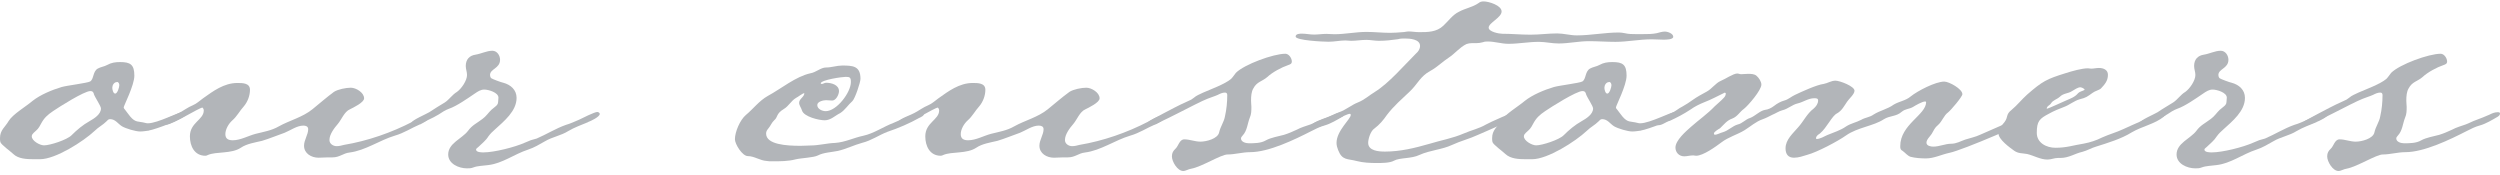 <svg width="200" height="14" viewBox="0 0 200 14" fill="none" xmlns="http://www.w3.org/2000/svg">
<path d="M11.931 10.445C11.7 10.473 11.441 10.519 11.21 10.519C10.849 10.519 10.073 10.288 9.759 10.104C9.426 9.9 9.241 9.531 8.798 9.531C8.668 9.531 8.594 9.632 8.511 9.715C8.225 10.002 7.864 10.177 7.578 10.464C6.672 11.314 4.445 12.737 3.207 12.737H2.689C2.144 12.737 1.469 12.71 1.063 12.321C0.859 12.118 0.083 11.573 0.028 11.36C0 11.259 0 11.157 0 11.046C0 10.399 0.416 10.168 0.693 9.678C1.026 9.133 2.089 8.514 2.606 8.07C3.225 7.581 4.159 7.192 4.935 6.961C5.397 6.832 6.977 6.647 7.208 6.518C7.522 6.333 7.412 5.714 7.827 5.483C8.058 5.353 8.345 5.326 8.576 5.196C8.909 5.012 9.223 4.965 9.611 4.965C10.433 4.965 10.748 5.169 10.748 6.056C10.748 6.832 9.897 8.459 9.897 8.588C9.897 8.662 9.953 8.717 9.999 8.773C10.129 8.93 10.258 9.133 10.415 9.318C10.858 9.835 11.034 9.678 11.635 9.835C11.709 9.863 11.792 9.863 11.838 9.863C12.614 9.863 14.342 8.93 14.712 8.93C14.786 8.93 14.943 8.985 14.943 9.087C14.943 9.447 12.356 10.381 11.921 10.436L11.931 10.445ZM7.513 7.516C7.458 7.359 7.412 7.285 7.227 7.285C6.737 7.285 4.741 8.551 4.251 8.884C3.789 9.198 3.53 9.429 3.271 9.919C3.068 10.307 3.013 10.335 2.698 10.621C2.625 10.695 2.541 10.778 2.541 10.908C2.541 11.268 3.188 11.628 3.521 11.628C4.011 11.628 5.36 11.185 5.72 10.824C6.164 10.381 6.626 9.993 7.171 9.688C7.532 9.484 8.077 9.142 8.077 8.68C8.077 8.477 7.615 7.83 7.504 7.516H7.513ZM9.371 6.564C9.112 6.564 8.983 6.823 8.983 7.026C8.983 7.156 9.056 7.488 9.214 7.488C9.398 7.488 9.546 6.971 9.546 6.814C9.546 6.712 9.491 6.555 9.361 6.555L9.371 6.564Z" fill="#B2B5B9"/>
<path d="M33.601 9.947C32.926 10.233 32.307 10.649 31.587 10.852C30.376 11.213 29.23 12.044 27.964 12.201C27.446 12.257 27.188 12.59 26.596 12.59H26.236C26.005 12.59 25.746 12.617 25.487 12.617C24.914 12.617 24.323 12.285 24.323 11.656C24.323 11.194 24.655 10.778 24.655 10.335C24.655 10.104 24.452 10.048 24.267 10.048C23.75 10.048 23.232 10.436 22.77 10.621C22.179 10.825 21.578 11.083 20.959 11.268C20.414 11.397 19.739 11.499 19.277 11.813C18.501 12.331 17.309 12.1 16.616 12.405C16.569 12.432 16.514 12.46 16.431 12.46C15.553 12.46 15.192 11.684 15.192 10.908C15.192 9.799 16.301 9.586 16.301 8.838C16.301 8.764 16.274 8.681 16.2 8.607C15.941 8.607 13.797 9.974 13.307 9.974C13.206 9.974 13.076 9.9 13.076 9.716C13.104 9.512 14.111 9.17 14.315 9.041C14.703 8.838 15.035 8.579 15.424 8.422C15.738 8.292 15.969 8.061 16.227 7.877C17.031 7.304 17.909 6.638 18.991 6.638C19.407 6.638 19.998 6.638 19.998 7.183C19.998 7.645 19.813 8.145 19.508 8.505C19.175 8.865 18.963 9.309 18.575 9.642C18.288 9.9 18.029 10.344 18.029 10.732C18.029 11.12 18.288 11.222 18.621 11.222C19.24 11.222 19.859 10.861 20.46 10.704C21.079 10.547 21.726 10.446 22.299 10.113C23.177 9.623 24.184 9.392 24.988 8.745C25.561 8.283 26.125 7.784 26.716 7.35C27.03 7.146 27.677 7.017 28.066 7.017C28.481 7.017 29.128 7.405 29.128 7.867C29.128 8.2 28.25 8.616 27.992 8.745C27.548 8.93 27.317 9.577 27.03 9.91C26.744 10.242 26.356 10.741 26.356 11.203C26.356 11.518 26.67 11.693 26.929 11.693C27.132 11.693 27.345 11.638 27.52 11.591C29.405 11.277 31.319 10.612 33.028 9.725C33.259 9.595 33.804 9.263 34.063 9.263C34.165 9.263 34.267 9.318 34.267 9.42C34.267 9.651 33.777 9.863 33.592 9.965L33.601 9.947Z" fill="#B2B5B9"/>
<path d="M47.047 9.771C46.502 10.002 45.957 10.187 45.449 10.492C44.876 10.852 44.183 10.954 43.61 11.296C43.148 11.555 42.732 11.813 42.242 11.971C41.133 12.331 40.2 13.08 39.035 13.209C38.647 13.264 38.203 13.264 37.871 13.394C37.686 13.468 37.538 13.468 37.353 13.468C36.706 13.468 35.856 13.107 35.856 12.359C35.856 11.453 36.965 11.093 37.437 10.473C37.769 10.011 38.157 9.854 38.601 9.512C38.887 9.309 39.063 9.023 39.303 8.792C39.405 8.718 39.507 8.634 39.617 8.533C39.719 8.459 39.848 8.33 39.848 8.172C39.848 8.043 39.876 7.941 39.876 7.812C39.876 7.396 39.072 7.165 38.739 7.165C38.453 7.165 38.222 7.322 37.991 7.479C37.418 7.867 36.54 8.487 35.921 8.699C35.634 8.801 35.348 8.986 35.089 9.161C34.775 9.365 33.463 10.011 33.148 10.011C33.047 10.011 32.917 9.956 32.917 9.827C32.917 9.623 34.11 9.124 34.341 8.976C34.757 8.69 35.163 8.459 35.579 8.2C35.939 7.969 36.17 7.581 36.559 7.35C36.919 7.091 37.362 6.444 37.362 6.001C37.362 5.742 37.261 5.539 37.261 5.28C37.261 4.762 37.547 4.448 38.037 4.374C38.499 4.3 38.943 4.06 39.386 4.06C39.775 4.06 40.005 4.448 40.005 4.781C40.005 5.483 39.202 5.502 39.202 6.001C39.202 6.075 39.229 6.204 39.303 6.259C39.405 6.333 40.107 6.592 40.264 6.62C40.856 6.777 41.327 7.193 41.327 7.83C41.327 8.893 40.32 9.697 39.59 10.363C39.405 10.52 39.229 10.695 39.072 10.908C38.869 11.241 38.555 11.481 38.268 11.758C38.213 11.813 38.083 11.887 38.083 11.961C38.083 12.192 38.527 12.192 38.675 12.192C39.525 12.192 41.179 11.777 41.983 11.416L42.473 11.213L42.935 11.083C43.711 10.751 44.46 10.279 45.264 9.993C45.624 9.891 45.957 9.734 46.327 9.577C46.585 9.448 47.565 8.958 47.778 8.958C47.851 8.958 47.981 9.013 47.981 9.115C47.981 9.346 47.26 9.688 47.047 9.762V9.771Z" fill="#B2B5B9"/>
<path d="M73.579 9.411C72.757 9.873 71.897 10.242 70.992 10.547C70.317 10.806 69.698 11.249 68.977 11.425C68.302 11.61 67.711 11.915 67.036 12.072C66.546 12.174 65.872 12.201 65.438 12.432C65.077 12.617 64.116 12.636 63.654 12.747C63.062 12.904 62.443 12.904 61.741 12.904C61.612 12.904 61.455 12.904 61.325 12.876C60.808 12.848 60.346 12.488 59.828 12.488C59.384 12.488 58.793 11.527 58.793 11.139C58.793 10.547 59.209 9.586 59.671 9.198C60.262 8.708 60.734 8.061 61.427 7.673C62.489 7.1 63.654 6.121 64.837 5.862C65.28 5.788 65.668 5.4 66.075 5.4C66.519 5.4 66.953 5.243 67.369 5.243C68.219 5.243 68.838 5.27 68.838 6.305C68.838 6.592 68.404 7.886 68.191 8.089C67.859 8.375 67.6 8.81 67.212 9.05C66.796 9.253 66.463 9.623 65.973 9.623C65.511 9.623 64.319 9.337 64.162 8.847C64.107 8.643 63.931 8.431 63.931 8.228C63.931 7.895 64.347 7.766 64.347 7.451C64.218 7.451 63.83 7.766 63.672 7.839C63.284 8.071 63.099 8.486 62.711 8.717C62.064 9.106 62.249 9.364 61.935 9.623C61.732 9.808 61.648 10.067 61.473 10.27C61.371 10.399 61.288 10.501 61.288 10.686C61.288 11.564 62.915 11.665 64.033 11.665C64.365 11.665 64.652 11.638 64.837 11.638C65.511 11.638 66.158 11.453 66.805 11.434C67.609 11.379 68.302 11.018 69.06 10.861C69.91 10.677 70.659 10.141 71.49 9.826C71.879 9.669 73.348 8.976 73.607 8.976C73.681 8.976 73.912 9.004 73.912 9.133C73.912 9.263 73.681 9.364 73.579 9.42V9.411ZM67.665 6.148C67.378 6.148 65.724 6.379 65.65 6.666L65.724 6.721C65.853 6.721 65.955 6.62 66.084 6.62C66.5 6.62 67.119 6.777 67.119 7.294C67.119 7.553 66.888 8.043 66.574 8.043C66.417 8.043 66.241 8.015 66.084 8.015C65.881 8.015 65.382 8.117 65.382 8.403C65.382 8.717 65.77 8.893 66.057 8.893C66.934 8.893 68.071 7.396 68.071 6.564C68.071 6.204 67.997 6.148 67.655 6.148H67.665Z" fill="#B2B5B9"/>
<path d="M92.432 9.947C91.757 10.233 91.138 10.649 90.417 10.852C89.197 11.213 88.061 12.044 86.794 12.201C86.277 12.257 86.018 12.59 85.427 12.59H85.066C84.835 12.59 84.576 12.617 84.318 12.617C83.745 12.617 83.153 12.285 83.153 11.656C83.153 11.194 83.486 10.778 83.486 10.335C83.486 10.104 83.283 10.048 83.098 10.048C82.58 10.048 82.063 10.436 81.601 10.621C81.009 10.825 80.409 11.083 79.79 11.268C79.244 11.397 78.57 11.499 78.108 11.813C77.331 12.331 76.139 12.1 75.446 12.405C75.391 12.432 75.344 12.46 75.261 12.46C74.383 12.46 74.023 11.684 74.023 10.908C74.023 9.799 75.132 9.586 75.132 8.838C75.132 8.764 75.104 8.681 75.03 8.607C74.772 8.607 72.628 9.974 72.138 9.974C72.036 9.974 71.907 9.9 71.907 9.716C71.934 9.512 72.942 9.17 73.145 9.041C73.533 8.838 73.866 8.579 74.254 8.422C74.568 8.292 74.799 8.061 75.058 7.877C75.862 7.304 76.74 6.638 77.821 6.638C78.237 6.638 78.829 6.638 78.829 7.183C78.829 7.645 78.644 8.145 78.339 8.505C78.006 8.865 77.793 9.309 77.405 9.642C77.119 9.9 76.86 10.344 76.86 10.732C76.86 11.12 77.119 11.222 77.451 11.222C78.071 11.222 78.69 10.861 79.29 10.704C79.91 10.547 80.557 10.446 81.129 10.113C82.007 9.623 83.015 9.392 83.819 8.745C84.392 8.283 84.955 7.784 85.556 7.35C85.87 7.146 86.517 7.017 86.905 7.017C87.321 7.017 87.968 7.405 87.968 7.867C87.968 8.2 87.09 8.616 86.831 8.745C86.388 8.93 86.157 9.577 85.87 9.91C85.584 10.242 85.196 10.741 85.196 11.203C85.196 11.518 85.51 11.693 85.769 11.693C85.972 11.693 86.184 11.638 86.36 11.591C88.245 11.277 90.158 10.612 91.868 9.725C92.099 9.595 92.644 9.263 92.903 9.263C93.005 9.263 93.106 9.318 93.106 9.42C93.106 9.651 92.617 9.863 92.432 9.965V9.947Z" fill="#B2B5B9"/>
<path d="M107.412 9.327C106.968 9.586 106.451 9.9 105.989 10.029C105.601 10.131 105.24 10.316 104.898 10.492C103.577 11.166 101.507 12.173 100.01 12.173C99.39 12.173 98.79 12.358 98.198 12.358C97.681 12.358 96.156 13.338 95.306 13.495C95.075 13.523 94.862 13.68 94.659 13.68C94.197 13.68 93.753 12.931 93.753 12.515C93.753 12.229 93.855 12.072 94.04 11.896C94.271 11.693 94.354 11.148 94.742 11.148C95.186 11.148 95.592 11.332 96.036 11.332C96.498 11.332 97.431 11.101 97.533 10.584C97.635 10.122 97.921 9.752 97.995 9.318C98.124 8.745 98.18 8.181 98.18 7.608C98.18 7.479 98.124 7.405 97.995 7.405C97.792 7.405 97.579 7.507 97.422 7.59C97.136 7.719 96.849 7.793 96.59 7.904C95.759 8.218 92.533 10.02 92.09 10.02C91.988 10.02 91.831 9.965 91.831 9.863C91.831 9.808 91.859 9.789 91.886 9.734C91.942 9.66 94.16 8.495 94.446 8.366L95.066 8.079C95.25 8.006 95.352 7.95 95.509 7.821C95.712 7.636 95.999 7.534 96.258 7.405C96.849 7.146 97.995 6.73 98.485 6.314C98.642 6.157 98.743 5.982 98.873 5.825C99.547 5.15 101.876 4.3 102.828 4.3C103.115 4.3 103.346 4.66 103.346 4.919C103.346 5.104 103.216 5.15 103.059 5.205C102.514 5.39 101.793 5.778 101.377 6.167C100.961 6.527 100.555 6.527 100.268 7.072C100.111 7.331 100.084 7.691 100.084 8.052C100.084 8.237 100.111 8.412 100.111 8.542C100.111 8.856 100.111 9.133 99.982 9.419C99.797 9.882 99.779 10.454 99.409 10.843C99.363 10.917 99.279 10.972 99.279 11.074C99.279 11.36 99.668 11.462 99.899 11.462C100.342 11.462 100.878 11.462 101.266 11.231C101.682 11 102.246 10.917 102.717 10.787C103.05 10.685 103.42 10.528 103.752 10.371C104.085 10.187 104.473 10.085 104.834 9.955C105.12 9.854 105.379 9.697 105.684 9.595C106.016 9.466 106.386 9.336 106.719 9.179C106.922 9.078 107.135 8.976 107.393 8.976C107.449 8.976 107.578 8.976 107.578 9.078C107.578 9.207 107.477 9.281 107.393 9.336L107.412 9.327Z" fill="#B2B5B9"/>
<path d="M133.065 3.173C132.751 3.173 132.446 3.145 132.132 3.145C131.152 3.145 130.191 3.348 129.24 3.348C128.519 3.348 127.816 3.293 127.123 3.293C126.301 3.293 125.497 3.478 124.693 3.478C124.148 3.478 123.63 3.348 123.113 3.348C122.281 3.348 121.486 3.505 120.682 3.505C120.109 3.505 119.592 3.321 119.028 3.321C118.899 3.321 118.769 3.321 118.64 3.376C118.436 3.431 118.279 3.45 118.122 3.45H117.762C117.605 3.45 117.448 3.478 117.318 3.524C116.773 3.783 116.385 4.3 115.895 4.614C115.378 4.947 114.962 5.391 114.416 5.677C113.613 6.121 113.437 6.684 112.818 7.285C112.171 7.904 111.496 8.477 110.951 9.198C110.665 9.614 110.36 9.974 109.944 10.288C109.657 10.473 109.454 11.092 109.454 11.425C109.454 12.072 110.304 12.127 110.803 12.127C112.023 12.127 113.187 11.841 114.343 11.508C115.276 11.222 116.209 11.065 117.106 10.677C117.697 10.418 118.326 10.288 118.889 9.956C119.148 9.799 121.19 8.893 121.375 8.893C121.477 8.893 121.606 8.948 121.606 9.078C121.606 9.411 118.686 10.575 118.242 10.787C117.568 11.102 116.847 11.277 116.172 11.591C115.341 11.98 114.416 12.007 113.557 12.395C112.91 12.71 111.977 12.599 111.515 12.857C111.201 13.042 110.507 13.042 110.147 13.042C109.602 13.042 109.057 13.015 108.548 12.885C107.8 12.682 107.384 12.857 107.051 12.007C106.977 11.822 106.922 11.619 106.922 11.434C106.922 10.455 108.058 9.521 108.058 9.207C108.058 9.152 108.058 9.106 107.985 9.106C107.652 9.106 105.757 10.214 105.221 10.214C105.147 10.214 104.907 10.159 104.907 10.057C104.907 9.826 105.887 9.484 106.099 9.411C106.46 9.281 106.802 9.096 107.162 8.967C107.707 8.764 108.123 8.394 108.641 8.191C109.158 7.987 109.546 7.618 110.008 7.34C111.099 6.666 112.337 5.224 113.271 4.291C113.455 4.134 113.603 3.93 113.603 3.672C113.603 3.126 112.772 3.08 112.383 3.08C112.199 3.08 112.023 3.08 111.838 3.136C111.321 3.21 110.831 3.265 110.313 3.265C109.981 3.265 109.639 3.191 109.306 3.191C108.89 3.191 108.502 3.265 108.095 3.265C107.938 3.265 107.781 3.237 107.633 3.237C107.19 3.237 106.755 3.339 106.284 3.339C105.868 3.339 103.65 3.237 103.65 2.923C103.65 2.692 104.011 2.692 104.168 2.692C104.482 2.692 104.787 2.766 105.129 2.766C105.443 2.766 105.776 2.711 106.109 2.711C106.312 2.711 106.524 2.738 106.755 2.738C107.606 2.738 108.465 2.553 109.315 2.553C109.962 2.553 110.581 2.627 111.201 2.627C111.533 2.627 111.875 2.6 112.208 2.572C112.365 2.572 112.522 2.517 112.698 2.517C112.956 2.517 113.243 2.572 113.529 2.572C114.222 2.572 114.925 2.572 115.47 2.054C115.858 1.694 116.219 1.177 116.708 0.945C117.226 0.659 117.799 0.585 118.289 0.243C118.418 0.141 118.52 0.114 118.704 0.114C119.093 0.114 120.128 0.428 120.128 0.918C120.128 1.408 119.093 1.823 119.093 2.212C119.093 2.544 119.924 2.701 120.183 2.701C120.932 2.701 121.68 2.775 122.429 2.775C123.177 2.775 123.852 2.674 124.573 2.674C125.09 2.674 125.608 2.831 126.153 2.831C127.262 2.831 128.38 2.6 129.517 2.6C129.674 2.6 129.831 2.627 129.979 2.655C130.293 2.729 130.57 2.729 130.857 2.729H131.43C131.818 2.729 132.178 2.729 132.539 2.655C132.742 2.6 132.982 2.526 133.186 2.526C133.417 2.526 133.86 2.683 133.86 2.942C133.86 3.173 133.269 3.173 133.084 3.173H133.065Z" fill="#B2B5B9"/>
<path d="M131.3 10.445C131.069 10.473 130.81 10.519 130.579 10.519C130.219 10.519 129.443 10.288 129.128 10.104C128.796 9.9 128.611 9.531 128.167 9.531C128.038 9.531 127.964 9.632 127.881 9.715C127.594 10.002 127.234 10.177 126.947 10.464C126.042 11.314 123.815 12.737 122.576 12.737H122.059C121.514 12.737 120.848 12.71 120.432 12.321C120.229 12.118 119.453 11.573 119.397 11.36C119.37 11.259 119.37 11.157 119.37 11.046C119.37 10.399 119.785 10.168 120.072 9.678C120.405 9.133 121.467 8.514 121.985 8.07C122.604 7.581 123.537 7.192 124.314 6.961C124.776 6.832 126.356 6.647 126.587 6.518C126.901 6.333 126.79 5.714 127.206 5.483C127.437 5.353 127.724 5.326 127.955 5.196C128.287 5.012 128.602 4.965 128.99 4.965C129.822 4.965 130.126 5.169 130.126 6.056C130.126 6.832 129.276 8.459 129.276 8.588C129.276 8.662 129.323 8.717 129.378 8.773C129.507 8.93 129.637 9.133 129.794 9.318C130.237 9.835 130.413 9.678 131.014 9.835C131.088 9.863 131.171 9.863 131.217 9.863C131.993 9.863 133.721 8.93 134.091 8.93C134.165 8.93 134.322 8.985 134.322 9.087C134.322 9.447 131.734 10.381 131.291 10.436L131.3 10.445ZM126.883 7.516C126.827 7.359 126.781 7.285 126.596 7.285C126.107 7.285 124.11 8.551 123.621 8.884C123.159 9.198 122.9 9.429 122.641 9.919C122.438 10.307 122.382 10.335 122.068 10.621C121.994 10.695 121.911 10.778 121.911 10.908C121.911 11.268 122.558 11.628 122.891 11.628C123.38 11.628 124.73 11.185 125.09 10.824C125.534 10.381 125.996 9.993 126.541 9.688C126.901 9.484 127.447 9.142 127.447 8.68C127.447 8.477 126.984 7.83 126.874 7.516H126.883ZM128.74 6.564C128.482 6.564 128.352 6.823 128.352 7.026C128.352 7.156 128.426 7.488 128.583 7.488C128.768 7.488 128.916 6.971 128.916 6.814C128.916 6.712 128.86 6.555 128.731 6.555L128.74 6.564Z" fill="#B2B5B9"/>
<path d="M162.748 9.355C162.462 9.669 157.01 12.017 155.947 12.229C155.328 12.358 154.727 12.673 154.08 12.673C153.692 12.673 153.23 12.645 152.842 12.543C152.611 12.469 152.426 12.229 152.223 12.081C152.038 11.98 152.019 11.896 152.019 11.693C152.019 9.956 154.089 9.189 154.089 8.172C154.089 8.144 154.062 8.117 154.015 8.117C153.784 8.117 153.239 8.431 153.036 8.56C152.703 8.745 152.444 8.69 152.13 8.948C151.696 9.337 151.197 9.235 150.707 9.54C149.885 10.085 148.609 10.187 147.685 10.834C147.038 11.296 145.356 12.183 144.58 12.386C144.247 12.488 143.887 12.617 143.517 12.617C143.055 12.617 142.843 12.331 142.843 11.869C142.843 11.166 143.434 10.677 143.85 10.187C144.294 9.697 144.552 9.096 145.088 8.69C145.273 8.533 145.449 8.302 145.449 8.043C145.449 7.858 145.292 7.858 145.135 7.858C144.672 7.858 144.257 8.172 143.813 8.274C143.369 8.376 143.037 8.717 142.593 8.819C142.307 8.893 142.048 9.078 141.789 9.18C141.53 9.309 141.299 9.438 141.013 9.54C140.468 9.725 140.052 10.113 139.562 10.418C138.971 10.778 138.268 10.963 137.705 11.397C137.261 11.73 136.254 12.46 135.69 12.46C135.616 12.46 135.533 12.432 135.459 12.432C135.2 12.432 134.969 12.506 134.738 12.506C134.322 12.506 134.036 12.192 134.036 11.804C134.036 11.231 134.867 10.51 135.274 10.15C135.921 9.577 136.596 9.115 137.187 8.496C137.344 8.339 137.705 8.052 137.908 7.821C137.982 7.747 138.065 7.636 138.065 7.461L137.991 7.405C137.446 7.664 136.882 7.978 136.337 8.181C135.949 8.339 135.588 8.514 135.256 8.754C134.71 9.115 134.165 9.401 133.601 9.66C133.269 9.734 133.01 10.021 132.64 10.021C132.539 10.021 132.437 9.965 132.437 9.836C132.437 9.632 133.472 9.161 133.703 9.059C134.017 8.93 134.276 8.671 134.609 8.514C134.895 8.357 135.154 8.181 135.413 7.997C135.773 7.738 136.161 7.535 136.549 7.322C136.965 7.091 137.252 6.647 137.658 6.472C137.991 6.342 138.666 5.88 138.98 5.88C139.082 5.88 139.183 5.936 139.285 5.936C139.47 5.936 139.645 5.908 139.83 5.908C140.061 5.908 140.348 5.908 140.523 6.065C140.708 6.222 140.911 6.527 140.911 6.768C140.911 7.211 139.876 8.422 139.516 8.708C139.183 8.939 138.998 9.327 138.582 9.484C138.139 9.642 137.936 9.947 137.603 10.261C137.474 10.335 137.113 10.547 137.113 10.677C137.113 10.732 137.141 10.778 137.187 10.778C137.39 10.778 137.631 10.621 137.834 10.575C138.278 10.446 138.582 10.085 139.026 9.956C139.386 9.882 139.645 9.54 140.006 9.438C140.421 9.281 140.782 8.865 141.198 8.791C141.457 8.764 141.715 8.634 141.919 8.477C142.177 8.274 142.464 8.117 142.769 8.034C143.055 7.96 143.314 7.719 143.6 7.59C144.146 7.331 145.329 6.786 145.902 6.712C146.216 6.657 146.493 6.453 146.835 6.453C147.177 6.453 148.36 6.897 148.36 7.257C148.36 7.544 147.916 7.904 147.768 8.135C147.537 8.468 147.352 8.856 146.964 9.069C146.548 9.272 146.16 10.205 145.597 10.677C145.495 10.751 145.282 10.861 145.282 11.065C145.282 11.092 145.31 11.12 145.329 11.12C145.587 11.12 145.948 10.917 146.179 10.806C146.724 10.575 147.214 10.446 147.704 10.104C148.064 9.873 148.508 9.789 148.896 9.586C149.201 9.401 149.589 9.383 149.875 9.17C150.393 8.838 151.012 8.727 151.502 8.366C151.936 8.108 152.463 8.052 152.851 7.719C153.396 7.276 154.838 6.527 155.54 6.527C155.928 6.527 156.991 7.119 156.991 7.535C156.991 7.738 156.058 8.828 155.854 8.985C155.494 9.244 155.392 9.688 155.05 9.993C154.764 10.224 154.718 10.409 154.533 10.714C154.404 10.917 154.117 11.157 154.117 11.416C154.117 11.675 154.477 11.73 154.662 11.73C155.152 11.73 155.623 11.499 156.085 11.499C156.529 11.499 156.834 11.296 157.222 11.166C157.61 11.037 158.026 10.963 158.414 10.778C158.83 10.593 162.601 8.939 162.684 8.939C162.785 8.939 162.813 9.041 162.813 9.124C162.813 9.226 162.785 9.281 162.739 9.355H162.748Z" fill="#B2B5B9"/>
<path d="M173.117 9.327C172.396 9.919 171.361 10.103 170.53 10.593C169.698 11.111 168.644 11.425 167.683 11.73C167.323 11.832 166.981 12.044 166.593 12.146C166.001 12.275 165.512 12.636 164.837 12.636H164.634C164.347 12.636 164.089 12.765 163.802 12.765C163.229 12.765 162.721 12.451 162.176 12.321C161.787 12.247 161.473 12.294 161.141 12.062C160.78 11.804 159.875 11.157 159.875 10.667C159.875 10.307 160.161 10.02 160.364 9.761C160.679 9.346 160.438 9.17 160.937 8.782C161.372 8.421 161.741 7.95 162.176 7.562C163.395 6.499 163.728 6.324 165.253 5.852C165.743 5.695 166.547 5.464 167.037 5.464C167.11 5.464 167.194 5.492 167.295 5.492C167.499 5.492 167.711 5.437 167.914 5.437C168.247 5.437 168.635 5.566 168.635 5.982C168.635 6.472 168.376 6.758 168.062 7.091C167.961 7.192 167.572 7.294 167.415 7.423C166.972 7.738 166.898 7.812 166.38 7.941C165.918 8.07 165.549 8.403 165.114 8.56C164.698 8.717 164.31 8.874 163.95 9.078C163.146 9.493 162.943 9.697 162.943 10.63C162.943 11.434 163.719 11.822 164.44 11.822C165.345 11.822 165.863 11.619 166.695 11.49C167.24 11.388 167.702 11.231 168.164 11C168.737 10.741 169.328 10.584 169.874 10.325C170.317 10.122 172.877 8.957 173.136 8.957C173.21 8.957 173.293 9.013 173.293 9.087C173.293 9.188 173.191 9.272 173.108 9.318L173.117 9.327ZM166.445 6.98C166.214 6.98 165.955 7.183 165.752 7.294C165.438 7.497 165.077 7.451 164.791 7.738C164.532 7.969 164.246 7.996 164.07 8.283C163.996 8.412 163.737 8.486 163.737 8.699C163.867 8.699 165.059 8.126 165.318 8.024C165.678 7.867 165.992 7.765 166.251 7.451C166.38 7.322 166.584 7.294 166.769 7.192C166.769 7.091 166.537 6.989 166.454 6.989L166.445 6.98Z" fill="#B2B5B9"/>
<path d="M185.325 9.771C184.78 10.002 184.235 10.187 183.717 10.492C183.144 10.852 182.451 10.954 181.878 11.296C181.416 11.555 181 11.813 180.511 11.971C179.402 12.331 178.468 13.08 177.304 13.209C176.916 13.264 176.481 13.264 176.139 13.394C175.955 13.468 175.807 13.468 175.622 13.468C174.975 13.468 174.125 13.107 174.125 12.359C174.125 11.453 175.234 11.093 175.705 10.473C176.038 10.011 176.426 9.854 176.869 9.512C177.156 9.309 177.331 9.023 177.572 8.792C177.673 8.718 177.775 8.634 177.886 8.533C177.988 8.459 178.117 8.33 178.117 8.172C178.117 8.043 178.145 7.941 178.145 7.812C178.145 7.396 177.341 7.165 177.008 7.165C176.722 7.165 176.491 7.322 176.26 7.479C175.687 7.867 174.809 8.487 174.189 8.699C173.903 8.801 173.617 8.986 173.358 9.161C173.044 9.365 171.731 10.011 171.417 10.011C171.315 10.011 171.186 9.956 171.186 9.827C171.186 9.623 172.378 9.124 172.609 8.976C173.025 8.69 173.441 8.459 173.848 8.2C174.208 7.969 174.439 7.581 174.827 7.35C175.188 7.091 175.631 6.444 175.631 6.001C175.631 5.742 175.529 5.539 175.529 5.28C175.529 4.762 175.816 4.448 176.306 4.374C176.768 4.3 177.211 4.06 177.655 4.06C178.043 4.06 178.274 4.448 178.274 4.781C178.274 5.483 177.47 5.502 177.47 6.001C177.47 6.075 177.498 6.204 177.572 6.259C177.673 6.333 178.376 6.592 178.533 6.62C179.124 6.777 179.596 7.193 179.596 7.83C179.596 8.893 178.588 9.697 177.858 10.363C177.673 10.52 177.498 10.695 177.341 10.908C177.137 11.241 176.823 11.481 176.537 11.758C176.491 11.813 176.352 11.887 176.352 11.961C176.352 12.192 176.796 12.192 176.943 12.192C177.794 12.192 179.448 11.777 180.252 11.416L180.742 11.213L181.204 11.083C181.98 10.751 182.728 10.279 183.532 9.993C183.893 9.891 184.235 9.734 184.595 9.577C184.854 9.448 185.833 8.958 186.046 8.958C186.12 8.958 186.249 9.013 186.249 9.115C186.249 9.346 185.529 9.688 185.316 9.762L185.325 9.771Z" fill="#B2B5B9"/>
<path d="M199.834 9.327C199.39 9.586 198.873 9.9 198.411 10.029C198.022 10.131 197.662 10.316 197.32 10.492C195.999 11.166 193.929 12.173 192.431 12.173C191.812 12.173 191.212 12.358 190.62 12.358C190.103 12.358 188.578 13.338 187.728 13.495C187.497 13.523 187.284 13.68 187.081 13.68C186.619 13.68 186.175 12.931 186.175 12.515C186.175 12.229 186.277 12.072 186.462 11.896C186.693 11.693 186.776 11.148 187.164 11.148C187.608 11.148 188.014 11.332 188.458 11.332C188.92 11.332 189.853 11.101 189.955 10.584C190.056 10.122 190.343 9.752 190.417 9.318C190.546 8.745 190.602 8.181 190.602 7.608C190.602 7.479 190.546 7.405 190.417 7.405C190.214 7.405 190.001 7.507 189.844 7.59C189.557 7.719 189.271 7.793 189.012 7.904C188.18 8.218 184.955 10.02 184.512 10.02C184.41 10.02 184.253 9.965 184.253 9.863C184.253 9.808 184.281 9.789 184.308 9.734C184.364 9.66 186.582 8.495 186.868 8.366L187.487 8.079C187.672 8.006 187.774 7.95 187.931 7.821C188.134 7.636 188.421 7.534 188.68 7.405C189.271 7.146 190.417 6.73 190.907 6.314C191.064 6.157 191.165 5.982 191.295 5.825C191.969 5.15 194.298 4.3 195.25 4.3C195.537 4.3 195.768 4.66 195.768 4.919C195.768 5.104 195.638 5.15 195.481 5.205C194.936 5.39 194.215 5.778 193.799 6.167C193.383 6.527 192.977 6.527 192.69 7.072C192.533 7.331 192.505 7.691 192.505 8.052C192.505 8.237 192.533 8.412 192.533 8.542C192.533 8.856 192.533 9.133 192.404 9.419C192.219 9.882 192.2 10.454 191.831 10.843C191.785 10.917 191.701 10.972 191.701 11.074C191.701 11.36 192.09 11.462 192.321 11.462C192.764 11.462 193.3 11.462 193.688 11.231C194.104 11 194.668 10.917 195.139 10.787C195.472 10.685 195.842 10.528 196.174 10.371C196.507 10.187 196.895 10.085 197.255 9.955C197.542 9.854 197.801 9.697 198.106 9.595C198.438 9.466 198.808 9.336 199.141 9.179C199.344 9.078 199.557 8.976 199.815 8.976C199.871 8.976 200 8.976 200 9.078C200 9.207 199.898 9.281 199.815 9.336L199.834 9.327Z" fill="#B2B5B9"/>
</svg>
